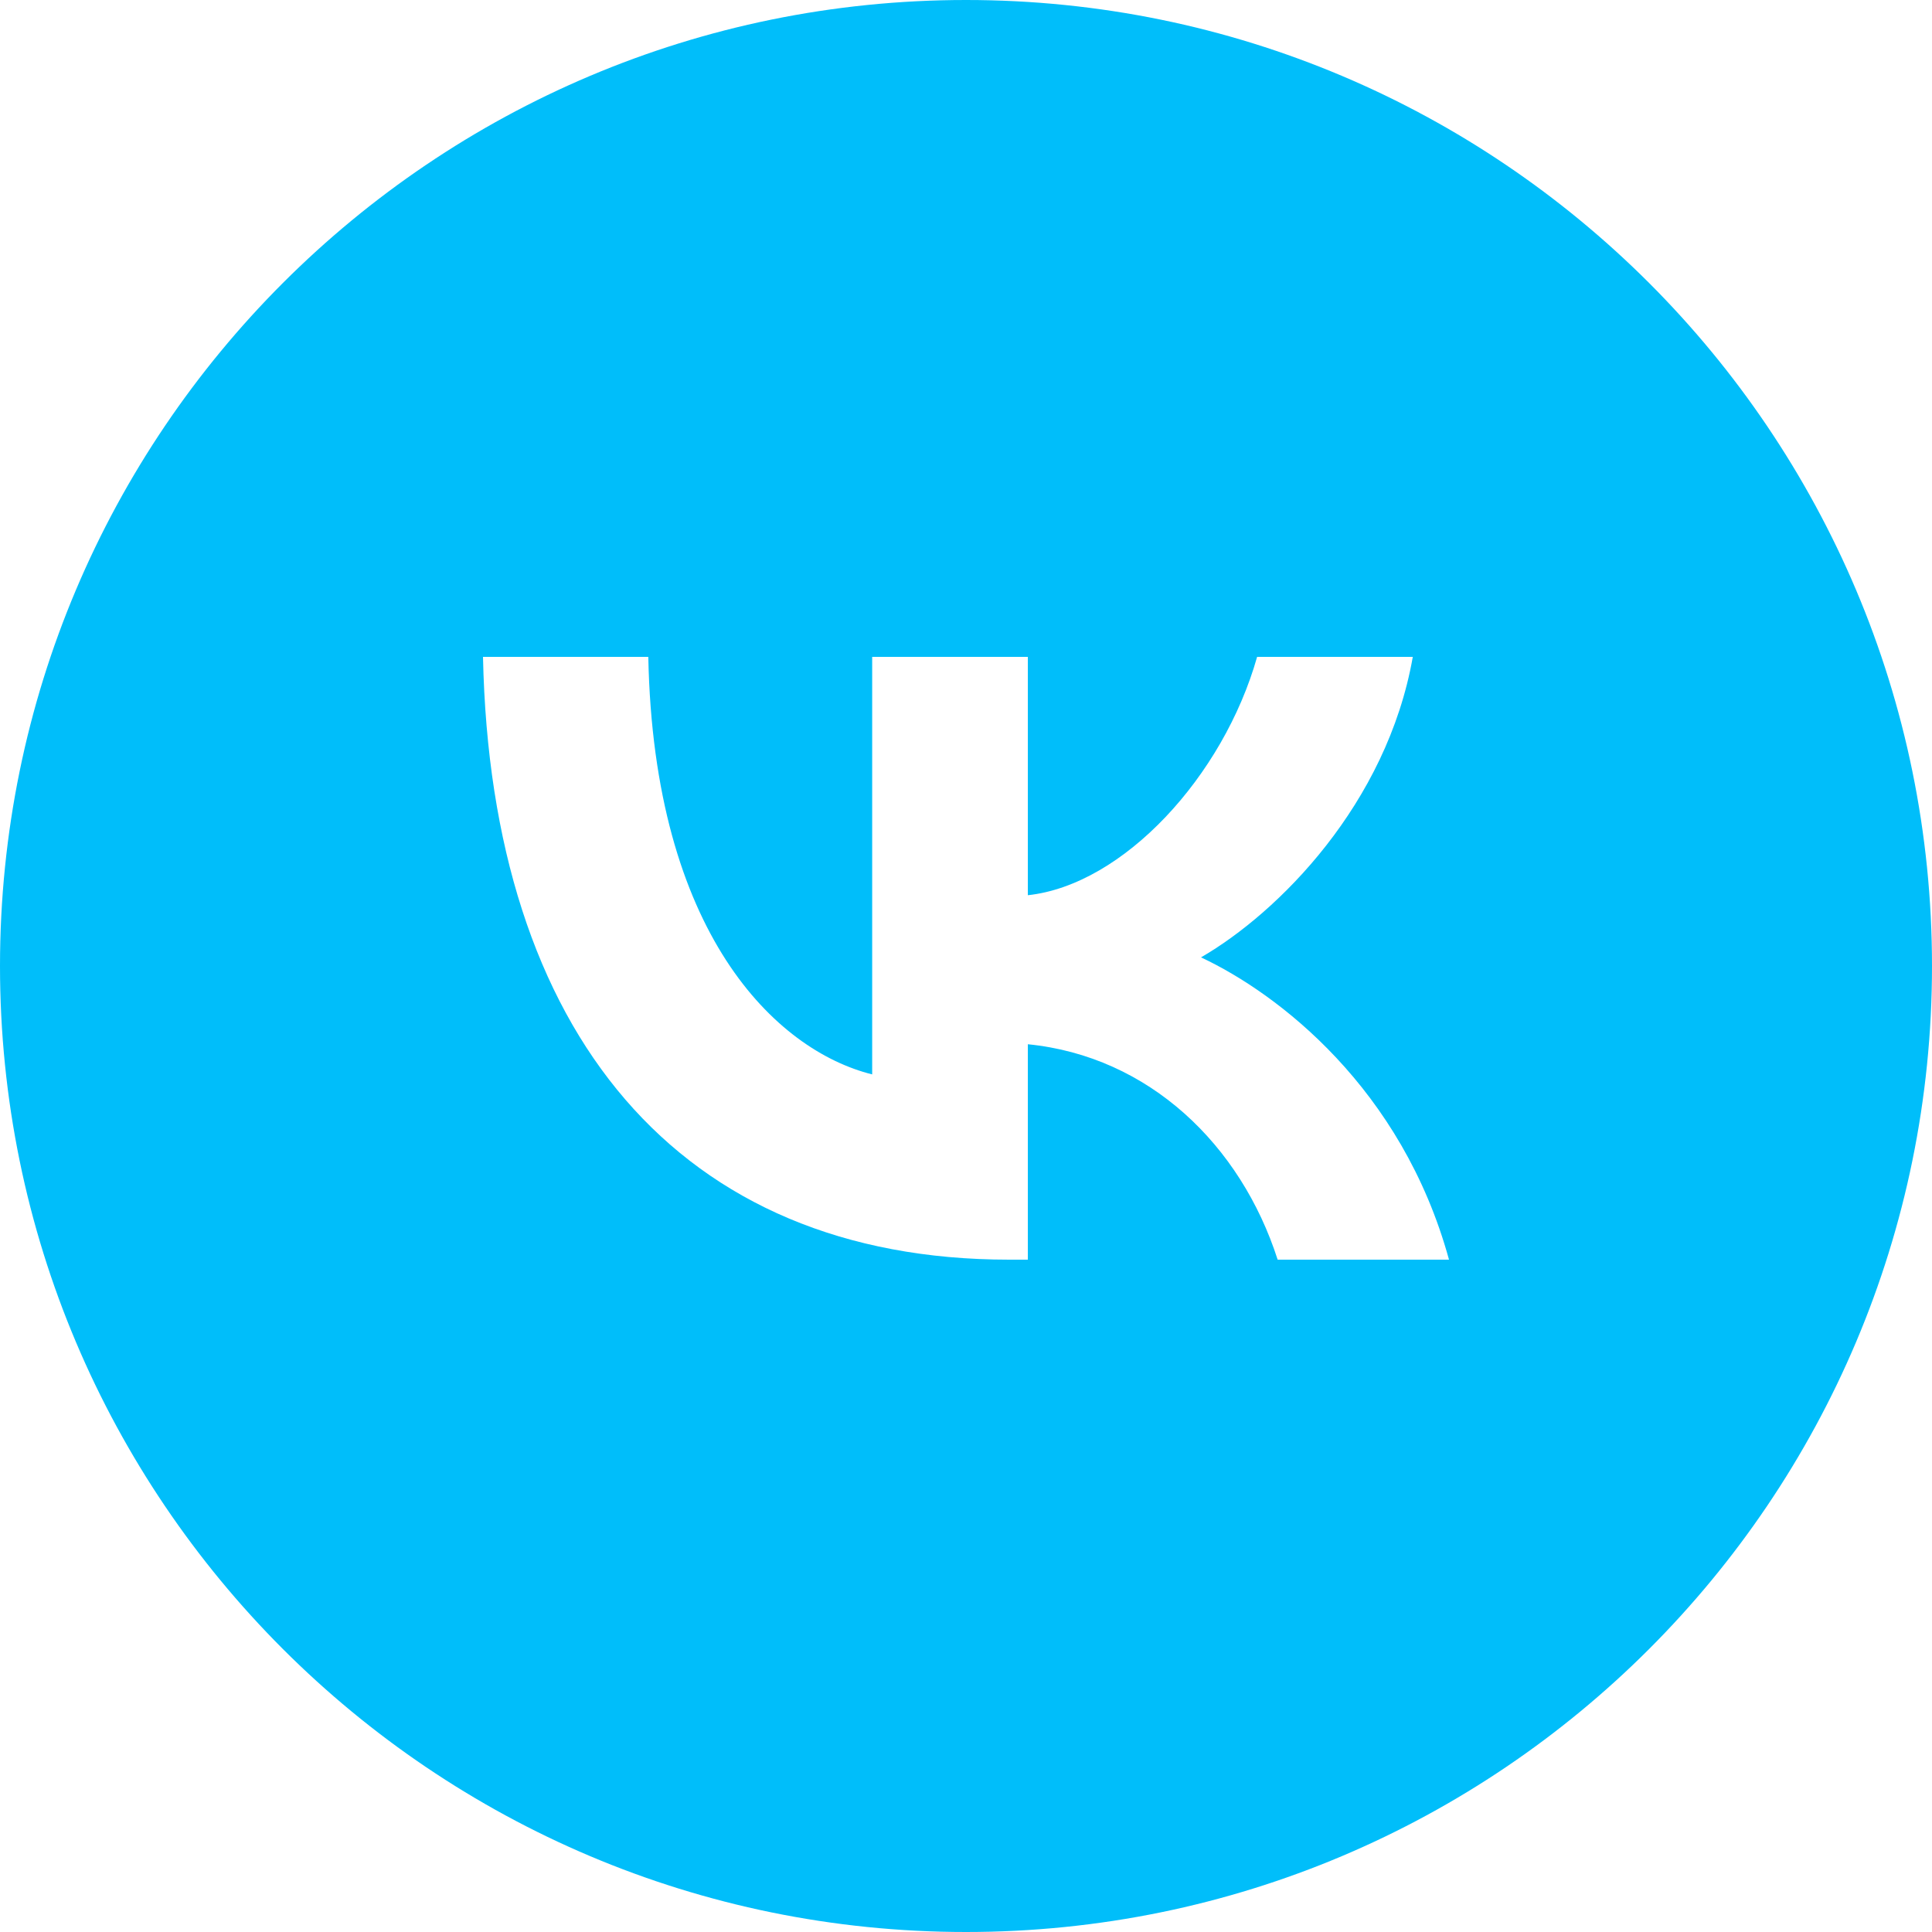 <?xml version="1.0" encoding="UTF-8"?> <svg xmlns="http://www.w3.org/2000/svg" class="t-sociallinks__svg" role="presentation" width="30px" height="30px" viewBox="0 0 100 100" fill="none"><path fill-rule="evenodd" clip-rule="evenodd" d="M50 100c27.614 0 50-22.386 50-50S77.614 0 50 0 0 22.386 0 50s22.386 50 50 50ZM25 34c.406 19.488 10.15 31.2 27.233 31.2h.968V54.05c6.278.625 11.024 5.216 12.93 11.15H75c-2.436-8.87-8.838-13.773-12.836-15.647C66.162 47.242 71.783 41.62 73.126 34h-8.058c-1.749 6.184-6.932 11.805-11.867 12.336V34h-8.057v21.611C40.147 54.362 33.838 48.304 33.556 34H25Z" fill="#00befa"></path></svg> 